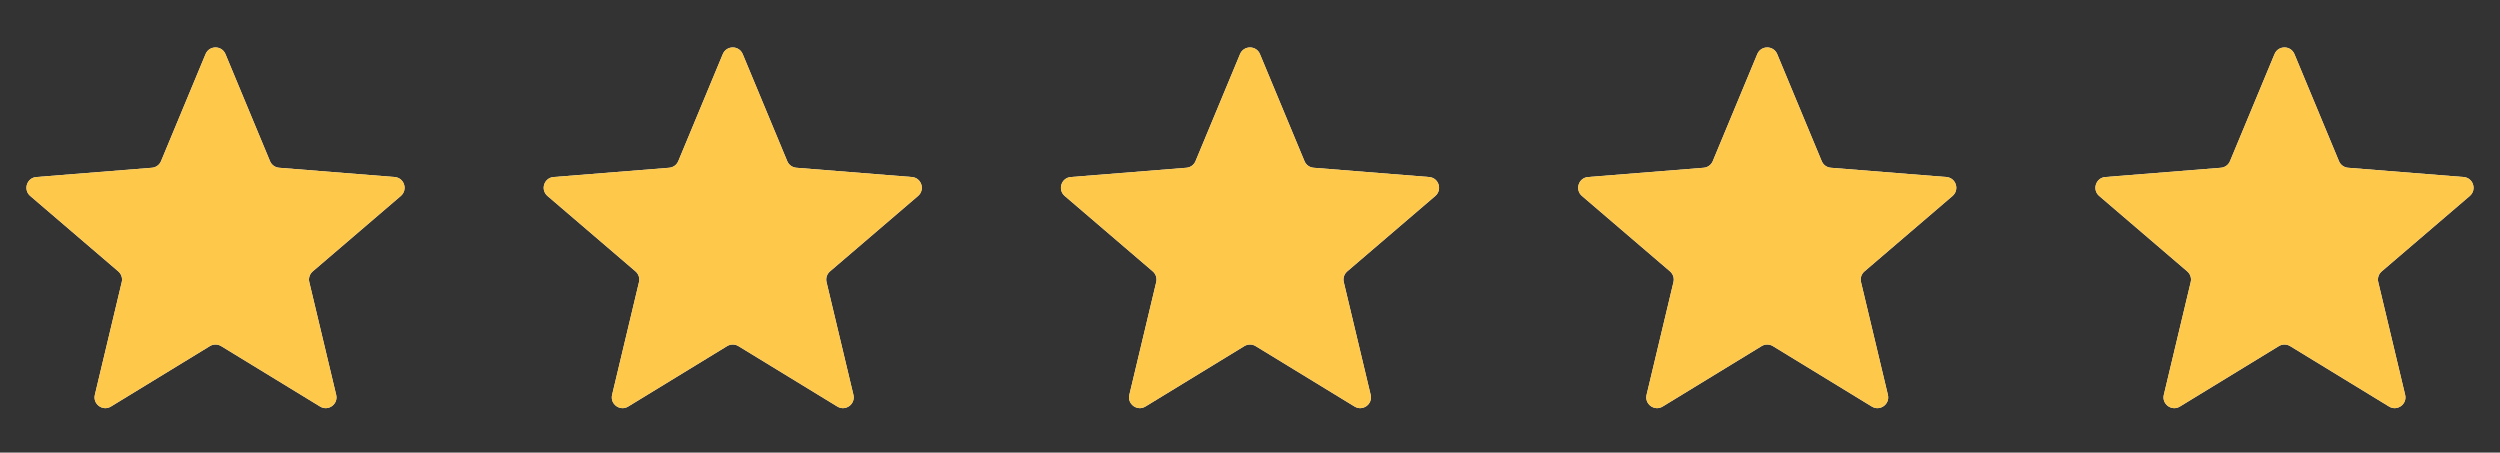<svg width="116" height="21" viewBox="0 0 116 21" fill="none" xmlns="http://www.w3.org/2000/svg">
<rect x="0" y="0" width="116" height="21" fill="#333333" stroke="none"/>
<g clip-path="url(#clip0_5087_98508)">
<path d="M9.538 2.51C9.709 2.099 10.291 2.099 10.462 2.51L12.528 7.477C12.6 7.65 12.763 7.769 12.95 7.784L18.312 8.214C18.756 8.249 18.935 8.802 18.598 9.092L14.512 12.592C14.369 12.714 14.307 12.905 14.351 13.088L15.599 18.321C15.702 18.753 15.232 19.095 14.852 18.863L10.261 16.059C10.101 15.961 9.899 15.961 9.739 16.059L5.148 18.863C4.769 19.095 4.298 18.753 4.401 18.321L5.649 13.088C5.693 12.905 5.631 12.714 5.488 12.592L1.402 9.092C1.065 8.802 1.244 8.249 1.688 8.214L7.051 7.784C7.237 7.769 7.4 7.65 7.472 7.477L9.538 2.51Z" fill="#F4F4F5"/>
<g clip-path="url(#clip1_5087_98508)">
<path d="M9.538 2.51C9.709 2.099 10.291 2.099 10.462 2.51L12.528 7.477C12.6 7.65 12.763 7.769 12.95 7.784L18.312 8.214C18.756 8.249 18.935 8.802 18.598 9.092L14.512 12.592C14.369 12.714 14.307 12.905 14.351 13.088L15.599 18.321C15.702 18.753 15.232 19.095 14.852 18.863L10.261 16.059C10.101 15.961 9.899 15.961 9.739 16.059L5.148 18.863C4.769 19.095 4.298 18.753 4.401 18.321L5.649 13.088C5.693 12.905 5.631 12.714 5.488 12.592L1.402 9.092C1.065 8.802 1.244 8.249 1.688 8.214L7.051 7.784C7.237 7.769 7.4 7.65 7.472 7.477L9.538 2.51Z" fill="#FEC84B"/>
</g>
</g>
<g clip-path="url(#clip2_5087_98508)">
<path d="M33.538 2.51C33.709 2.099 34.291 2.099 34.462 2.51L36.528 7.477C36.6 7.65 36.763 7.769 36.95 7.784L42.312 8.214C42.756 8.249 42.935 8.802 42.598 9.092L38.512 12.592C38.369 12.714 38.307 12.905 38.351 13.088L39.599 18.321C39.702 18.753 39.231 19.095 38.852 18.863L34.261 16.059C34.101 15.961 33.899 15.961 33.739 16.059L29.148 18.863C28.768 19.095 28.298 18.753 28.401 18.321L29.649 13.088C29.693 12.905 29.631 12.714 29.488 12.592L25.402 9.092C25.065 8.802 25.244 8.249 25.688 8.214L31.05 7.784C31.237 7.769 31.4 7.65 31.472 7.477L33.538 2.51Z" fill="#F4F4F5"/>
<g clip-path="url(#clip3_5087_98508)">
<path d="M33.538 2.51C33.709 2.099 34.291 2.099 34.462 2.51L36.528 7.477C36.6 7.65 36.763 7.769 36.95 7.784L42.312 8.214C42.756 8.249 42.935 8.802 42.598 9.092L38.512 12.592C38.369 12.714 38.307 12.905 38.351 13.088L39.599 18.321C39.702 18.753 39.231 19.095 38.852 18.863L34.261 16.059C34.101 15.961 33.899 15.961 33.739 16.059L29.148 18.863C28.768 19.095 28.298 18.753 28.401 18.321L29.649 13.088C29.693 12.905 29.631 12.714 29.488 12.592L25.402 9.092C25.065 8.802 25.244 8.249 25.688 8.214L31.05 7.784C31.237 7.769 31.4 7.65 31.472 7.477L33.538 2.51Z" fill="#FEC84B"/>
</g>
</g>
<g clip-path="url(#clip4_5087_98508)">
<path d="M57.538 2.51C57.709 2.099 58.291 2.099 58.462 2.51L60.528 7.477C60.6 7.65 60.763 7.769 60.95 7.784L66.312 8.214C66.756 8.249 66.935 8.802 66.598 9.092L62.512 12.592C62.369 12.714 62.307 12.905 62.351 13.088L63.599 18.321C63.702 18.753 63.231 19.095 62.852 18.863L58.261 16.059C58.101 15.961 57.899 15.961 57.739 16.059L53.148 18.863C52.769 19.095 52.298 18.753 52.401 18.321L53.649 13.088C53.693 12.905 53.631 12.714 53.488 12.592L49.402 9.092C49.065 8.802 49.244 8.249 49.688 8.214L55.05 7.784C55.237 7.769 55.4 7.65 55.472 7.477L57.538 2.51Z" fill="#F4F4F5"/>
<g clip-path="url(#clip5_5087_98508)">
<path d="M57.538 2.51C57.709 2.099 58.291 2.099 58.462 2.51L60.528 7.477C60.6 7.65 60.763 7.769 60.95 7.784L66.312 8.214C66.756 8.249 66.935 8.802 66.598 9.092L62.512 12.592C62.369 12.714 62.307 12.905 62.351 13.088L63.599 18.321C63.702 18.753 63.231 19.095 62.852 18.863L58.261 16.059C58.101 15.961 57.899 15.961 57.739 16.059L53.148 18.863C52.769 19.095 52.298 18.753 52.401 18.321L53.649 13.088C53.693 12.905 53.631 12.714 53.488 12.592L49.402 9.092C49.065 8.802 49.244 8.249 49.688 8.214L55.05 7.784C55.237 7.769 55.4 7.65 55.472 7.477L57.538 2.51Z" fill="#FEC84B"/>
</g>
</g>
<g clip-path="url(#clip6_5087_98508)">
<path d="M81.538 2.51C81.709 2.099 82.291 2.099 82.462 2.51L84.528 7.477C84.6 7.65 84.763 7.769 84.95 7.784L90.312 8.214C90.756 8.249 90.935 8.802 90.598 9.092L86.512 12.592C86.369 12.714 86.307 12.905 86.351 13.088L87.599 18.321C87.702 18.753 87.231 19.095 86.852 18.863L82.261 16.059C82.101 15.961 81.899 15.961 81.739 16.059L77.148 18.863C76.769 19.095 76.298 18.753 76.401 18.321L77.649 13.088C77.693 12.905 77.631 12.714 77.488 12.592L73.402 9.092C73.065 8.802 73.244 8.249 73.688 8.214L79.05 7.784C79.237 7.769 79.4 7.65 79.472 7.477L81.538 2.51Z" fill="#F4F4F5"/>
<g clip-path="url(#clip7_5087_98508)">
<path d="M81.538 2.51C81.709 2.099 82.291 2.099 82.462 2.51L84.528 7.477C84.6 7.65 84.763 7.769 84.95 7.784L90.312 8.214C90.756 8.249 90.935 8.802 90.598 9.092L86.512 12.592C86.369 12.714 86.307 12.905 86.351 13.088L87.599 18.321C87.702 18.753 87.231 19.095 86.852 18.863L82.261 16.059C82.101 15.961 81.899 15.961 81.739 16.059L77.148 18.863C76.769 19.095 76.298 18.753 76.401 18.321L77.649 13.088C77.693 12.905 77.631 12.714 77.488 12.592L73.402 9.092C73.065 8.802 73.244 8.249 73.688 8.214L79.05 7.784C79.237 7.769 79.4 7.65 79.472 7.477L81.538 2.51Z" fill="#FEC84B"/>
</g>
</g>
<g clip-path="url(#clip8_5087_98508)">
<path d="M105.538 2.51C105.709 2.099 106.291 2.099 106.462 2.51L108.528 7.477C108.6 7.65 108.763 7.769 108.949 7.784L114.312 8.214C114.756 8.249 114.935 8.802 114.598 9.092L110.512 12.592C110.369 12.714 110.307 12.905 110.351 13.088L111.599 18.321C111.702 18.753 111.231 19.095 110.852 18.863L106.261 16.059C106.101 15.961 105.899 15.961 105.739 16.059L101.148 18.863C100.769 19.095 100.298 18.753 100.401 18.321L101.649 13.088C101.693 12.905 101.631 12.714 101.488 12.592L97.402 9.092C97.065 8.802 97.244 8.249 97.688 8.214L103.051 7.784C103.237 7.769 103.4 7.65 103.472 7.477L105.538 2.51Z" fill="#F4F4F5"/>
<g clip-path="url(#clip9_5087_98508)">
<path d="M105.538 2.51C105.709 2.099 106.291 2.099 106.462 2.51L108.528 7.477C108.6 7.65 108.763 7.769 108.949 7.784L114.312 8.214C114.756 8.249 114.935 8.802 114.598 9.092L110.512 12.592C110.369 12.714 110.307 12.905 110.351 13.088L111.599 18.321C111.702 18.753 111.231 19.095 110.852 18.863L106.261 16.059C106.101 15.961 105.899 15.961 105.739 16.059L101.148 18.863C100.769 19.095 100.298 18.753 100.401 18.321L101.649 13.088C101.693 12.905 101.631 12.714 101.488 12.592L97.402 9.092C97.065 8.802 97.244 8.249 97.688 8.214L103.051 7.784C103.237 7.769 103.4 7.65 103.472 7.477L105.538 2.51Z" fill="#FEC84B"/>
</g>
</g>
<defs>
<clipPath id="clip0_5087_98508">
<rect width="20" height="20" fill="white" transform="translate(0 0.9)"/>
</clipPath>
<clipPath id="clip1_5087_98508">
<rect width="20" height="20" fill="white" transform="translate(0 0.9)"/>
</clipPath>
<clipPath id="clip2_5087_98508">
<rect width="20" height="20" fill="white" transform="translate(24 0.9)"/>
</clipPath>
<clipPath id="clip3_5087_98508">
<rect width="20" height="20" fill="white" transform="translate(24 0.9)"/>
</clipPath>
<clipPath id="clip4_5087_98508">
<rect width="20" height="20" fill="white" transform="translate(48 0.9)"/>
</clipPath>
<clipPath id="clip5_5087_98508">
<rect width="20" height="20" fill="white" transform="translate(48 0.9)"/>
</clipPath>
<clipPath id="clip6_5087_98508">
<rect width="20" height="20" fill="white" transform="translate(72 0.9)"/>
</clipPath>
<clipPath id="clip7_5087_98508">
<rect width="20" height="20" fill="white" transform="translate(72 0.9)"/>
</clipPath>
<clipPath id="clip8_5087_98508">
<rect width="20" height="20" fill="white" transform="translate(96 0.9)"/>
</clipPath>
<clipPath id="clip9_5087_98508">
<rect width="20" height="20" fill="white" transform="translate(96 0.9)"/>
</clipPath>
</defs>
</svg>
